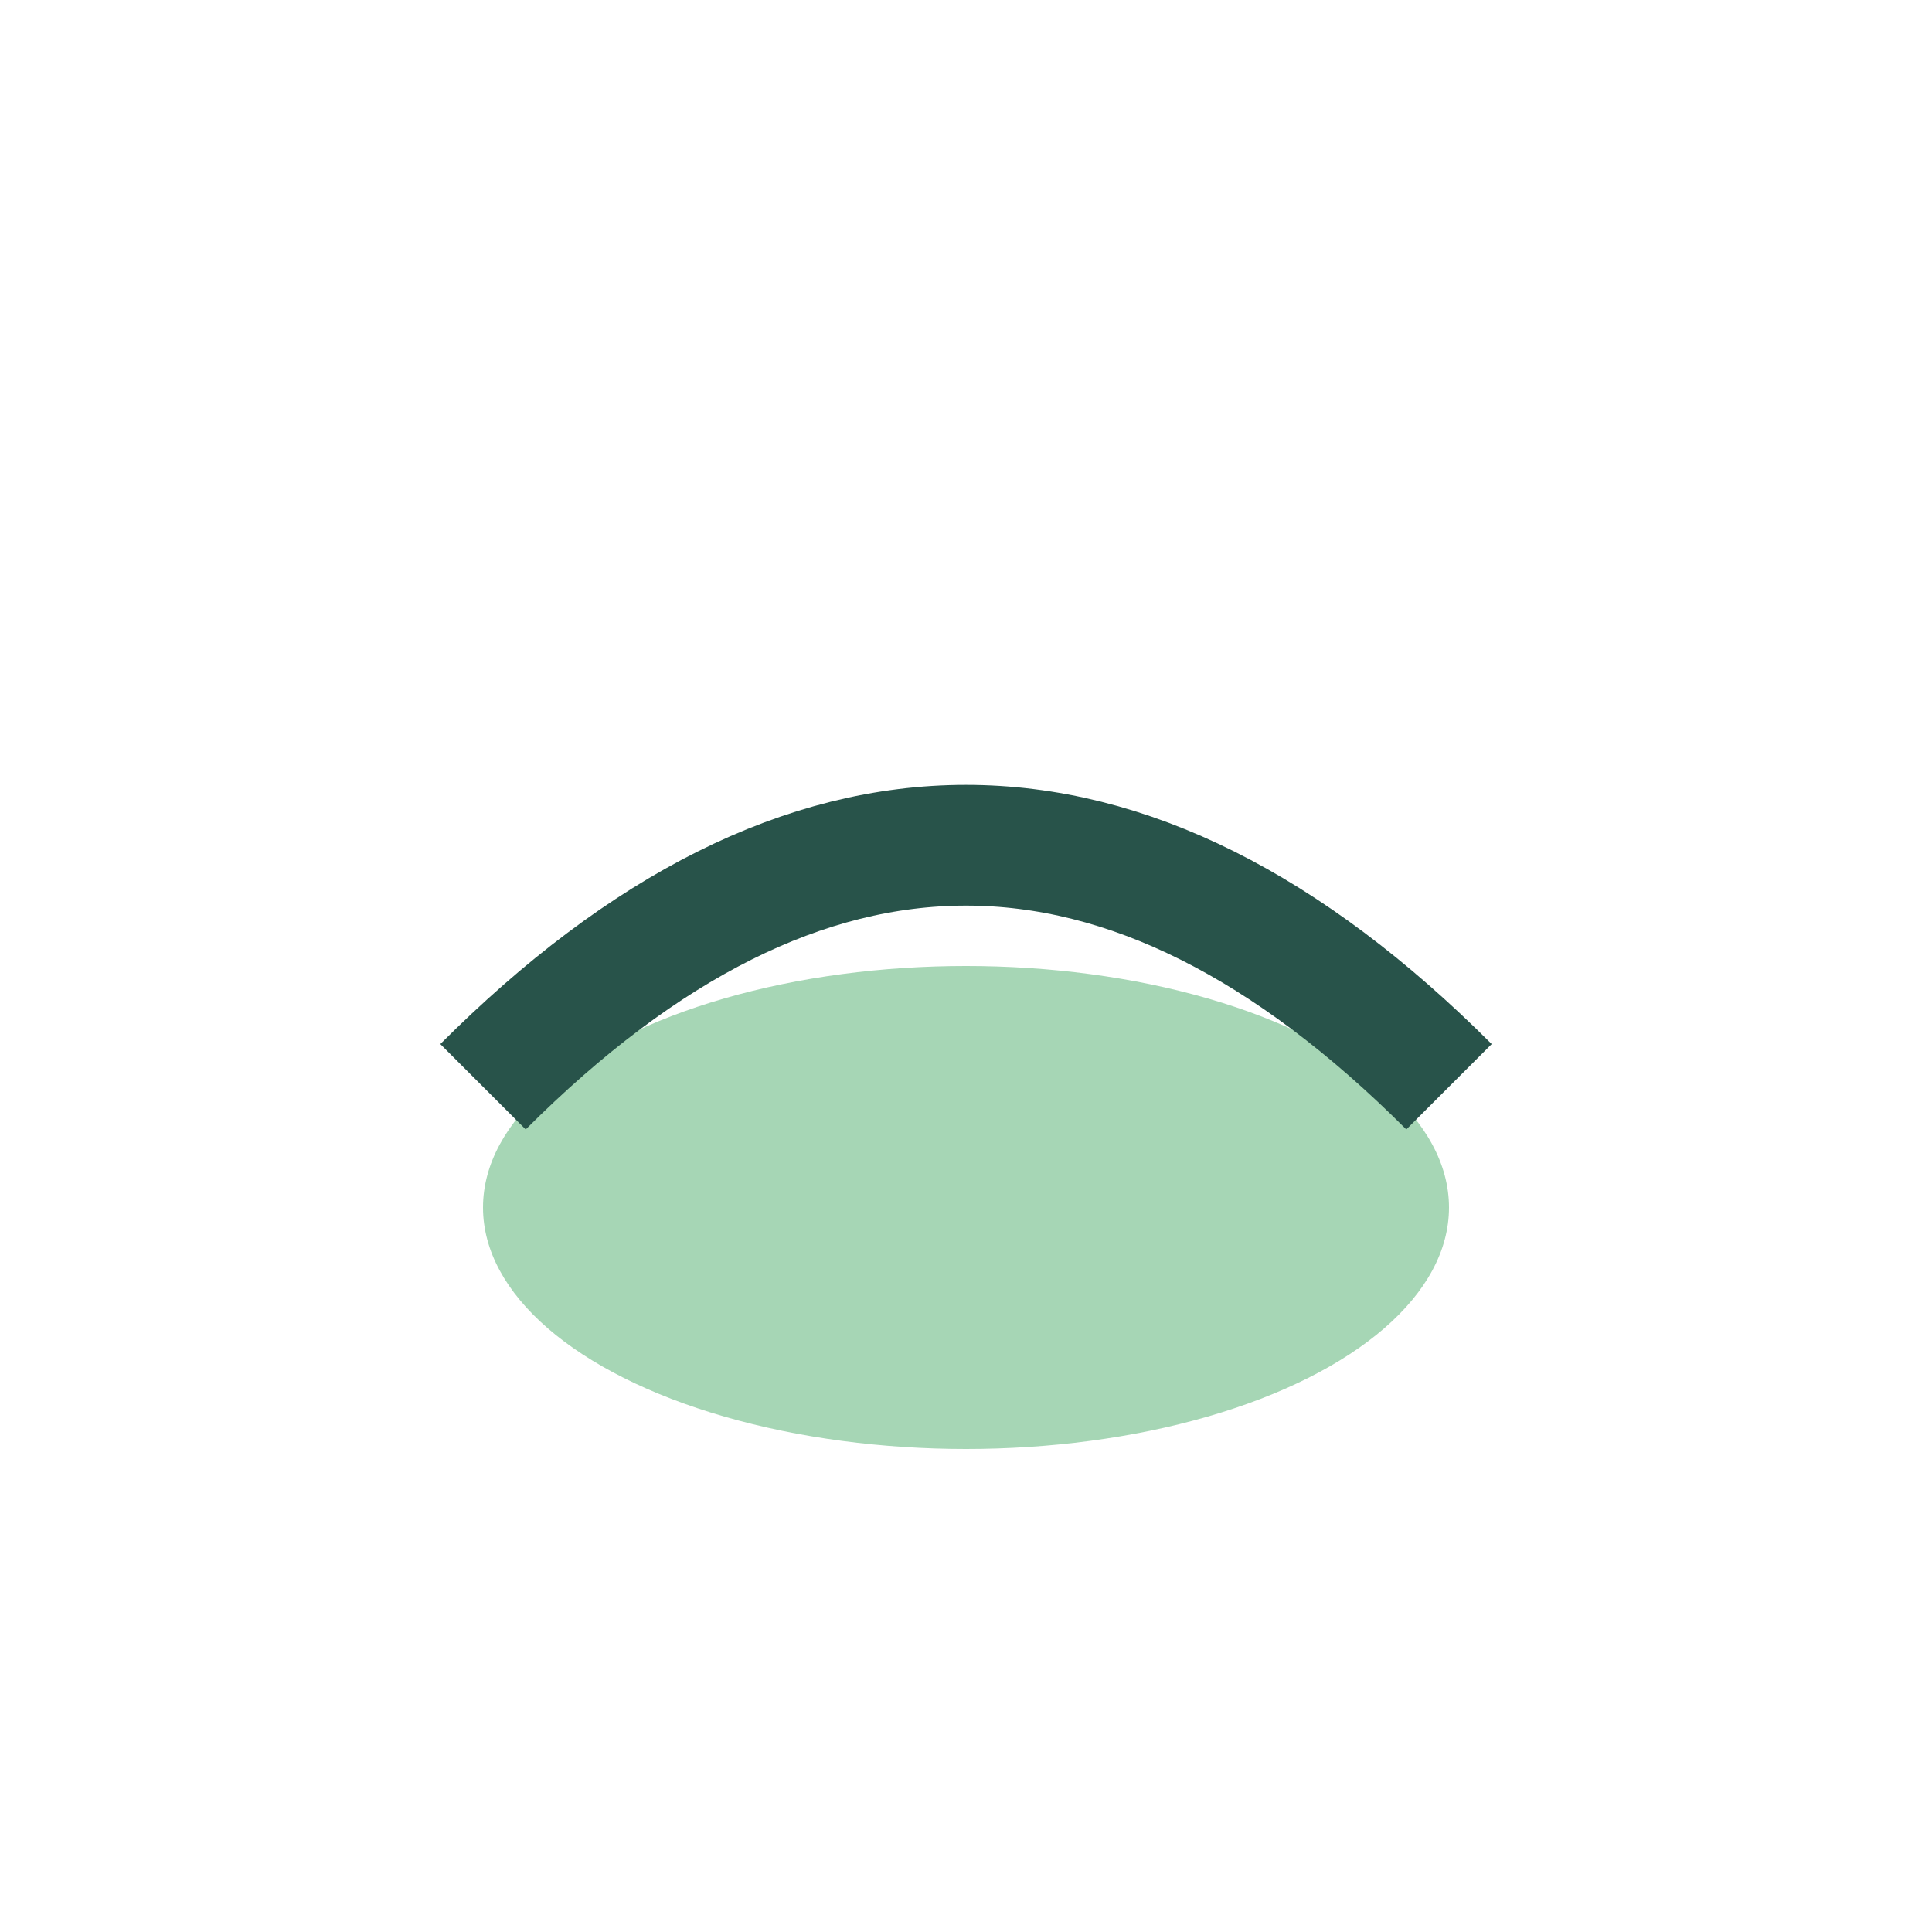 <?xml version="1.0" encoding="UTF-8"?>
<svg xmlns="http://www.w3.org/2000/svg" width="32" height="32" viewBox="0 0 32 32"><ellipse cx="16" cy="20" rx="8" ry="4" fill="#A6D6B5"/><path d="M8 18 Q16 10 24 18" fill="none" stroke="#28534A" stroke-width="2"/></svg>
